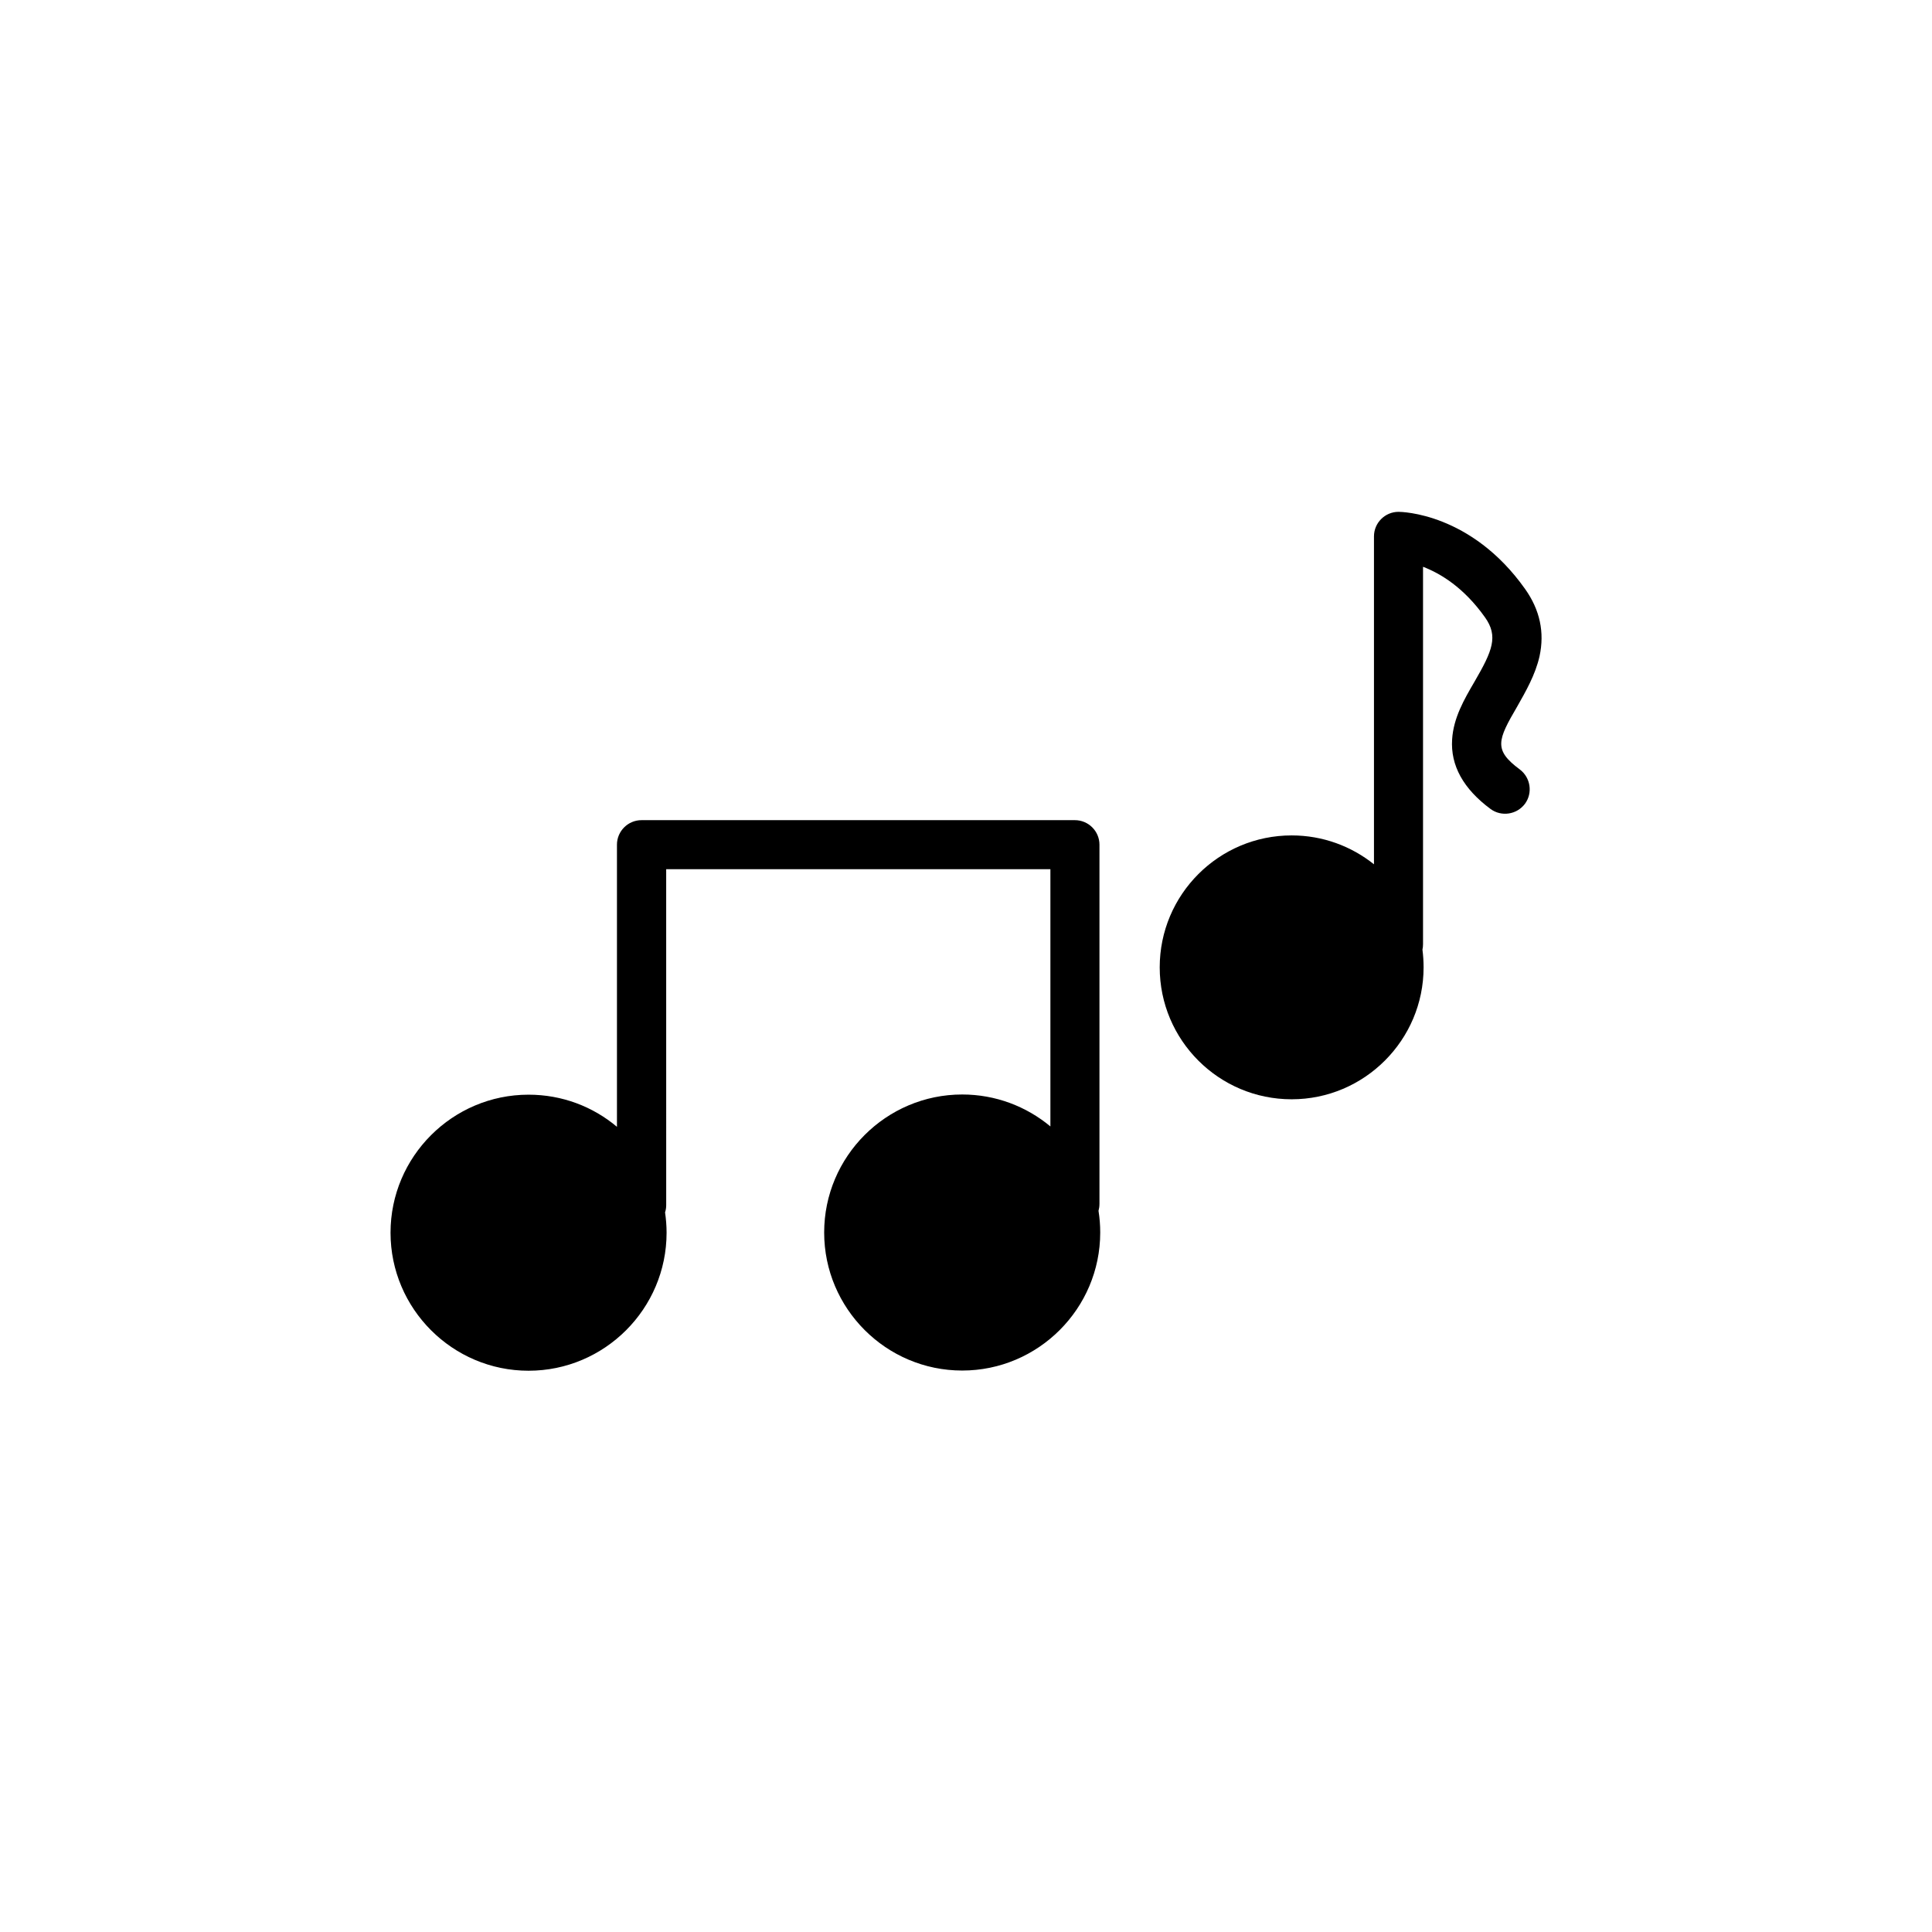 <?xml version="1.0" encoding="UTF-8"?>
<!-- Uploaded to: ICON Repo, www.iconrepo.com, Generator: ICON Repo Mixer Tools -->
<svg fill="#000000" width="800px" height="800px" version="1.1" viewBox="144 144 512 512" xmlns="http://www.w3.org/2000/svg">
 <g>
  <path d="m435.37 463.07v-95.219c0-3.578-2.922-6.5-6.5-6.5h-114.87c-3.578 0-6.5 2.922-6.5 6.5v74.766c-6.348-5.34-14.508-8.516-23.426-8.516-20.152 0-36.578 16.426-36.578 36.578s16.426 36.578 36.578 36.578c20.152 0 36.578-16.426 36.578-36.578 0-1.812-0.152-3.629-0.402-5.391 0.203-0.605 0.301-1.258 0.301-1.914l-0.004-89.023h101.82v68.164c-6.348-5.289-14.508-8.465-23.375-8.465-20.152 0-36.578 16.426-36.578 36.578 0 20.152 16.426 36.578 36.578 36.578 20.152 0 36.578-16.426 36.578-36.578 0-1.965-0.152-3.879-0.453-5.742 0.148-0.555 0.25-1.16 0.25-1.816z"/>
  <path d="m552 317.88c1.359-6.297 0.102-12.242-3.828-17.785-14.309-20.203-32.797-20.453-33.555-20.453-3.578 0-6.5 2.922-6.5 6.5v86.906c-5.996-4.785-13.551-7.656-21.816-7.656-19.297 0-34.965 15.668-34.965 34.965s15.668 34.965 34.965 34.965 34.965-15.719 34.965-34.965c0-1.562-0.102-3.125-0.301-4.684 0.102-0.453 0.152-0.957 0.152-1.461v-100.01c4.586 1.762 10.781 5.441 16.426 13.402 3.578 5.039 1.965 8.867-2.769 17.027-2.769 4.734-5.594 9.621-5.945 15.316-0.453 6.902 2.973 13.098 10.176 18.438 2.871 2.117 6.953 1.512 9.117-1.359 2.117-2.871 1.512-6.953-1.359-9.117-7.004-5.188-5.894-7.758-0.656-16.727 2.219-3.93 4.789-8.363 5.894-13.301z"/>
 </g>
</svg>